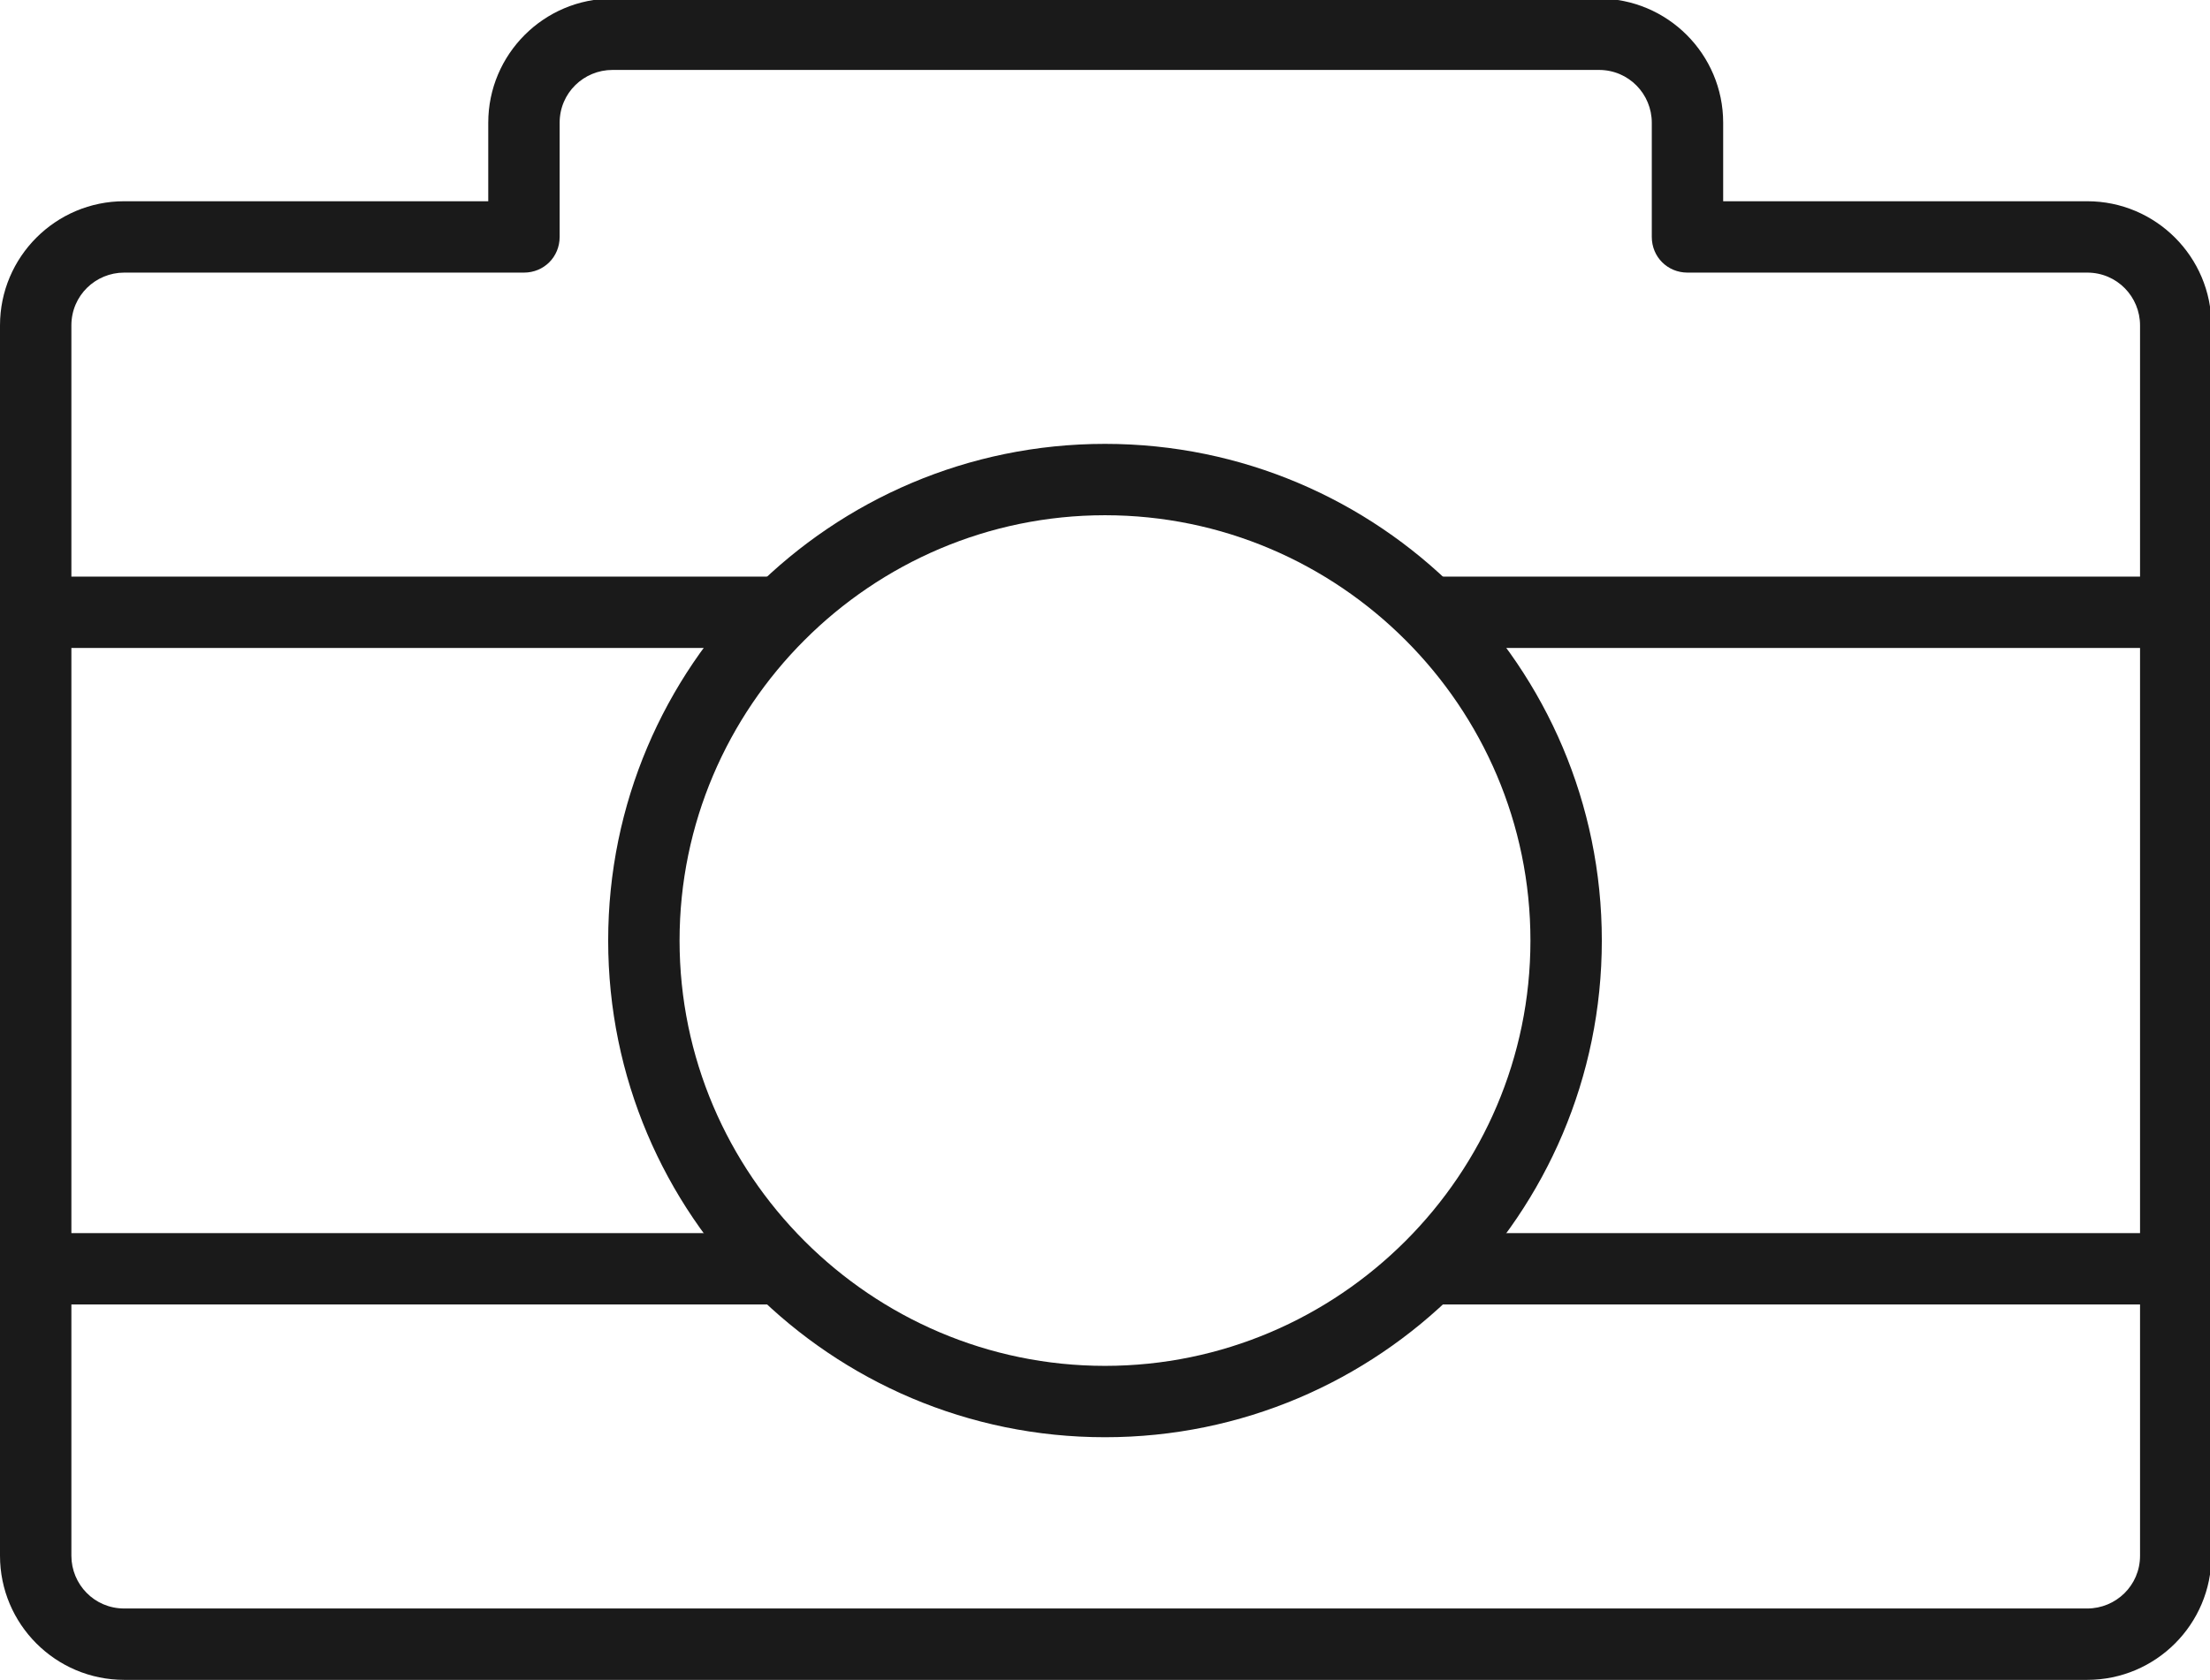 <?xml version="1.0" encoding="UTF-8"?> <svg xmlns="http://www.w3.org/2000/svg" id="Camada_2" viewBox="0 0 15.48 11.77"><defs><style>.cls-1{fill:#1a1a1a;}</style></defs><g id="Layer_2"><path class="cls-1" d="m14.61,11.77H.87c-.48,0-.87-.39-.87-.87V2.28c0-.48.39-.87.87-.87h2.55v-.55c0-.48.39-.87.87-.87h6.91c.48,0,.87.39.87.87v.55h2.55c.48,0,.87.39.87.87v8.62c0,.48-.39.87-.87.87ZM.87,1.91c-.2,0-.37.16-.37.37v8.62c0,.2.16.37.37.37h13.75c.2,0,.37-.16.37-.37V2.28c0-.2-.16-.37-.37-.37h-2.8c-.14,0-.25-.11-.25-.25v-.8c0-.2-.16-.37-.37-.37h-6.91c-.2,0-.37.16-.37.37v.8c0,.14-.11.25-.25.25H.87Z"></path><path class="cls-1" d="m7.74,10.07c-1.92,0-3.48-1.56-3.48-3.48s1.56-3.48,3.48-3.48,3.48,1.56,3.48,3.48-1.56,3.48-3.48,3.48Zm0-6.46c-1.64,0-2.98,1.34-2.98,2.98s1.34,2.98,2.98,2.98,2.98-1.34,2.98-2.98-1.34-2.98-2.98-2.98Z"></path><path class="cls-1" d="m15.23,4.54h-5.22c-.14,0-.25-.11-.25-.25s.11-.25.25-.25h5.22c.14,0,.25.11.25.25s-.11.25-.25.25Z"></path><path class="cls-1" d="m5.47,4.54H.25c-.14,0-.25-.11-.25-.25s.11-.25.25-.25h5.22c.14,0,.25.11.25.25s-.11.25-.25.25Z"></path><path class="cls-1" d="m15.23,9.14h-5.22c-.14,0-.25-.11-.25-.25s.11-.25.25-.25h5.22c.14,0,.25.11.25.25s-.11.25-.25.25Z"></path><path class="cls-1" d="m5.47,9.14H.25c-.14,0-.25-.11-.25-.25s.11-.25.25-.25h5.22c.14,0,.25.11.25.25s-.11.25-.25.25Z"></path></g></svg> 